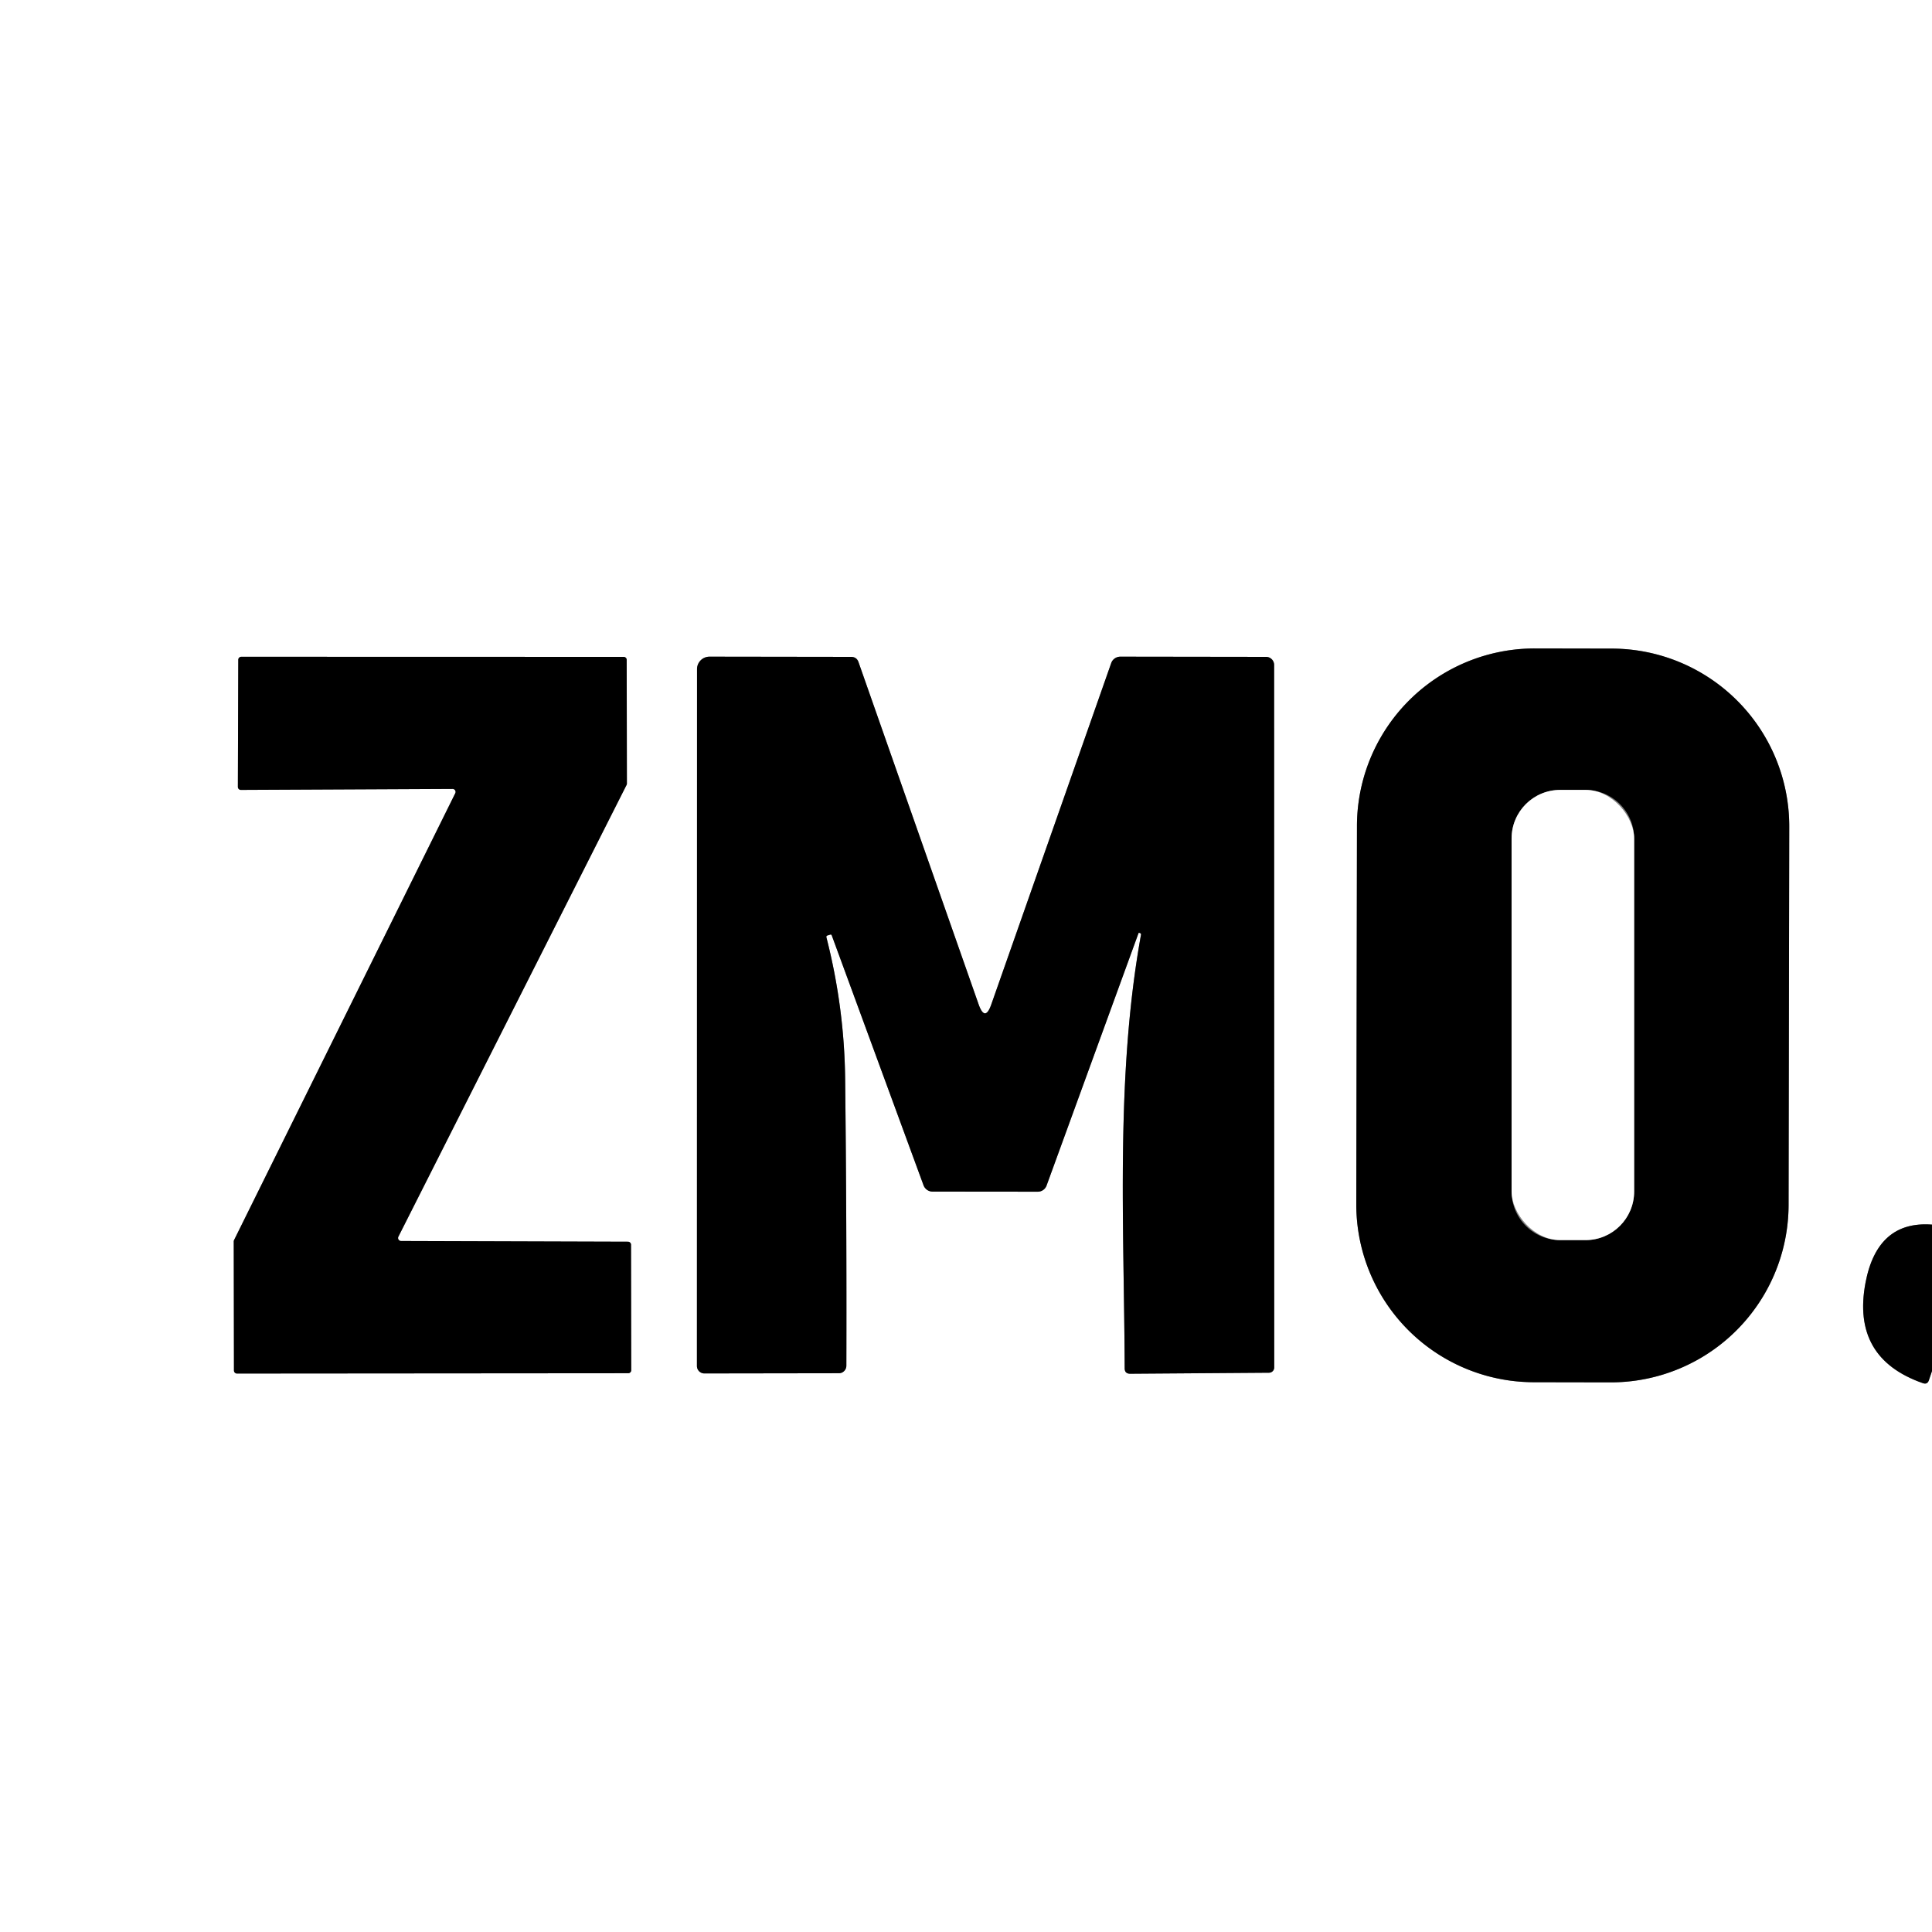 <svg viewBox="0.00 0.00 192.00 192.00" version="1.1" xmlns="http://www.w3.org/2000/svg">
<rect x="0.00" y="0.00" width="192.00" height="192.00" fill="#333333" stroke="none"/>
<g stroke-linecap="butt" fill="none" stroke-width="2.00">
<path d="M 192.00 121.70
  Q 186.56 121.29 185.39 127.49
  Q 183.98 134.98 191.10 137.46
  Q 191.54 137.61 191.69 137.17
  L 192.00 136.25" stroke="#808080"></path>
<path d="M 177.813 82.147
  A 17.66 17.66 0.0 0 0 160.184 64.457
  L 152.544 64.443
  A 17.66 17.66 0.0 0 0 134.853 82.073
  L 134.787 119.672
  A 17.66 17.66 0.0 0 0 152.416 137.363
  L 160.056 137.377
  A 17.66 17.66 0.0 0 0 177.747 119.748
  L 177.813 82.147" stroke="#808080"></path>
<path d="M 39.86 123.33
  A 0.30 0.30 0.0 0 1 39.59 122.90
  L 62.27 78.00
  A 0.30 0.30 0.0 0 0 62.30 77.87
  L 62.28 65.58
  A 0.30 0.30 0.0 0 0 61.98 65.28
  L 23.98 65.27
  A 0.30 0.30 0.0 0 0 23.68 65.57
  L 23.64 78.20
  A 0.30 0.30 0.0 0 0 23.94 78.50
  L 44.97 78.40
  A 0.30 0.30 0.0 0 1 45.24 78.84
  L 23.26 123.24
  A 0.30 0.30 0.0 0 0 23.23 123.37
  L 23.25 136.20
  A 0.30 0.30 0.0 0 0 23.55 136.50
  L 62.43 136.47
  A 0.30 0.30 0.0 0 0 62.73 136.17
  L 62.71 123.70
  A 0.30 0.30 0.0 0 0 62.41 123.40
  L 39.86 123.33" stroke="#808080"></path>
<path d="M 82.66 92.96
  L 91.78 117.79
  A 0.96 0.96 0.0 0 0 92.68 118.42
  L 103.13 118.43
  A 0.93 0.93 0.0 0 0 104.01 117.81
  L 113.15 92.72
  Q 113.17 92.69 113.27 92.72
  L 113.27 92.72
  Q 113.41 92.76 113.39 92.90
  C 110.85 106.95 111.71 121.70 111.77 135.98
  Q 111.77 136.52 112.32 136.52
  L 126.11 136.42
  A 0.52 0.52 0.0 0 0 126.63 135.90
  L 126.62 66.07
  A 0.80 0.80 0.0 0 0 125.82 65.28
  L 111.34 65.26
  A 0.97 0.95 9.3 0 0 110.43 65.90
  L 98.52 99.80
  Q 97.89 101.61 97.25 99.80
  L 85.32 65.81
  Q 85.14 65.28 84.57 65.28
  L 70.51 65.26
  A 1.24 1.24 0.0 0 0 69.27 66.50
  L 69.26 135.75
  A 0.74 0.74 0.0 0 0 70.00 136.49
  L 83.37 136.47
  A 0.75 0.74 -90.0 0 0 84.11 135.72
  Q 84.15 121.64 83.99 107.25
  Q 83.91 100.12 82.13 93.16
  Q 82.09 93.00 82.25 92.96
  L 82.51 92.88
  Q 82.62 92.85 82.66 92.96" stroke="#808080"></path>
<path d="M 162.40 83.33
  A 4.83 4.83 0.0 0 0 157.57 78.50
  L 155.05 78.50
  A 4.83 4.83 0.0 0 0 150.22 83.33
  L 150.22 118.41
  A 4.83 4.83 0.0 0 0 155.05 123.24
  L 157.57 123.24
  A 4.83 4.83 0.0 0 0 162.40 118.41
  L 162.40 83.33" stroke="#808080"></path>
</g>
<path d="M 0.00 0.00
  L 192.00 0.00
  L 192.00 121.70
  Q 186.56 121.29 185.39 127.49
  Q 183.98 134.98 191.10 137.46
  Q 191.54 137.61 191.69 137.17
  L 192.00 136.25
  L 192.00 192.00
  L 0.00 192.00
  L 0.00 0.00
  Z
  M 177.813 82.147
  A 17.66 17.66 0.0 0 0 160.184 64.457
  L 152.544 64.443
  A 17.66 17.66 0.0 0 0 134.853 82.073
  L 134.787 119.672
  A 17.66 17.66 0.0 0 0 152.416 137.363
  L 160.056 137.377
  A 17.66 17.66 0.0 0 0 177.747 119.748
  L 177.813 82.147
  Z
  M 39.86 123.33
  A 0.30 0.30 0.0 0 1 39.59 122.90
  L 62.27 78.00
  A 0.30 0.30 0.0 0 0 62.30 77.87
  L 62.28 65.58
  A 0.30 0.30 0.0 0 0 61.98 65.28
  L 23.98 65.27
  A 0.30 0.30 0.0 0 0 23.68 65.57
  L 23.64 78.20
  A 0.30 0.30 0.0 0 0 23.94 78.50
  L 44.97 78.40
  A 0.30 0.30 0.0 0 1 45.24 78.84
  L 23.26 123.24
  A 0.30 0.30 0.0 0 0 23.23 123.37
  L 23.25 136.20
  A 0.30 0.30 0.0 0 0 23.55 136.50
  L 62.43 136.47
  A 0.30 0.30 0.0 0 0 62.73 136.17
  L 62.71 123.70
  A 0.30 0.30 0.0 0 0 62.41 123.40
  L 39.86 123.33
  Z
  M 82.66 92.96
  L 91.78 117.79
  A 0.96 0.96 0.0 0 0 92.68 118.42
  L 103.13 118.43
  A 0.93 0.93 0.0 0 0 104.01 117.81
  L 113.15 92.72
  Q 113.17 92.69 113.27 92.72
  L 113.27 92.72
  Q 113.41 92.76 113.39 92.90
  C 110.85 106.95 111.71 121.70 111.77 135.98
  Q 111.77 136.52 112.32 136.52
  L 126.11 136.42
  A 0.52 0.52 0.0 0 0 126.63 135.90
  L 126.62 66.07
  A 0.80 0.80 0.0 0 0 125.82 65.28
  L 111.34 65.26
  A 0.97 0.95 9.3 0 0 110.43 65.90
  L 98.52 99.80
  Q 97.89 101.61 97.25 99.80
  L 85.32 65.81
  Q 85.14 65.28 84.57 65.28
  L 70.51 65.26
  A 1.24 1.24 0.0 0 0 69.27 66.50
  L 69.26 135.75
  A 0.74 0.74 0.0 0 0 70.00 136.49
  L 83.37 136.47
  A 0.75 0.74 -90.0 0 0 84.11 135.72
  Q 84.15 121.64 83.99 107.25
  Q 83.91 100.12 82.13 93.16
  Q 82.09 93.00 82.25 92.96
  L 82.51 92.88
  Q 82.62 92.85 82.66 92.96
  Z" fill="#ffffff"></path>
<path d="M 177.747 119.748
  A 17.66 17.66 0.0 0 1 160.056 137.377
  L 152.416 137.363
  A 17.66 17.66 0.0 0 1 134.787 119.672
  L 134.853 82.073
  A 17.66 17.66 0.0 0 1 152.544 64.443
  L 160.184 64.457
  A 17.66 17.66 0.0 0 1 177.813 82.147
  L 177.747 119.748
  Z
  M 162.40 83.33
  A 4.83 4.83 0.0 0 0 157.57 78.50
  L 155.05 78.50
  A 4.83 4.83 0.0 0 0 150.22 83.33
  L 150.22 118.41
  A 4.83 4.83 0.0 0 0 155.05 123.24
  L 157.57 123.24
  A 4.83 4.83 0.0 0 0 162.40 118.41
  L 162.40 83.33
  Z" fill="#000000"></path>
<path d="M 39.86 123.33
  L 62.41 123.40
  A 0.30 0.30 0.0 0 1 62.71 123.70
  L 62.73 136.17
  A 0.30 0.30 0.0 0 1 62.43 136.47
  L 23.55 136.50
  A 0.30 0.30 0.0 0 1 23.25 136.20
  L 23.23 123.37
  A 0.30 0.30 0.0 0 1 23.26 123.24
  L 45.24 78.84
  A 0.30 0.30 0.0 0 0 44.97 78.40
  L 23.94 78.50
  A 0.30 0.30 0.0 0 1 23.64 78.20
  L 23.68 65.57
  A 0.30 0.30 0.0 0 1 23.98 65.27
  L 61.98 65.28
  A 0.30 0.30 0.0 0 1 62.28 65.58
  L 62.30 77.87
  A 0.30 0.30 0.0 0 1 62.27 78.00
  L 39.59 122.90
  A 0.30 0.30 0.0 0 0 39.86 123.33
  Z" fill="#000000"></path>
<path d="M 82.66 92.96
  Q 82.62 92.85 82.51 92.88
  L 82.25 92.96
  Q 82.09 93.00 82.13 93.16
  Q 83.91 100.12 83.99 107.25
  Q 84.15 121.64 84.11 135.72
  A 0.75 0.74 -90.0 0 1 83.37 136.47
  L 70.00 136.49
  A 0.74 0.74 0.0 0 1 69.26 135.75
  L 69.27 66.50
  A 1.24 1.24 0.0 0 1 70.51 65.26
  L 84.57 65.28
  Q 85.14 65.28 85.32 65.81
  L 97.25 99.80
  Q 97.89 101.61 98.52 99.80
  L 110.43 65.90
  A 0.97 0.95 9.3 0 1 111.34 65.26
  L 125.82 65.28
  A 0.80 0.80 0.0 0 1 126.62 66.07
  L 126.63 135.90
  A 0.52 0.52 0.0 0 1 126.11 136.42
  L 112.32 136.52
  Q 111.77 136.52 111.77 135.98
  C 111.71 121.70 110.85 106.95 113.39 92.90
  Q 113.41 92.76 113.27 92.72
  L 113.27 92.72
  Q 113.17 92.69 113.15 92.72
  L 104.01 117.81
  A 0.93 0.93 0.0 0 1 103.13 118.43
  L 92.68 118.42
  A 0.96 0.96 0.0 0 1 91.78 117.79
  L 82.66 92.96
  Z" fill="#000000"></path>
<rect rx="4.83" height="44.74" width="12.18" y="78.50" x="150.22" fill="#ffffff"></rect>
<path d="M 192.00 121.70
  L 192.00 136.25
  L 191.69 137.17
  Q 191.54 137.61 191.10 137.46
  Q 183.98 134.98 185.39 127.49
  Q 186.56 121.29 192.00 121.70
  Z" fill="#000000"></path>
</svg>
